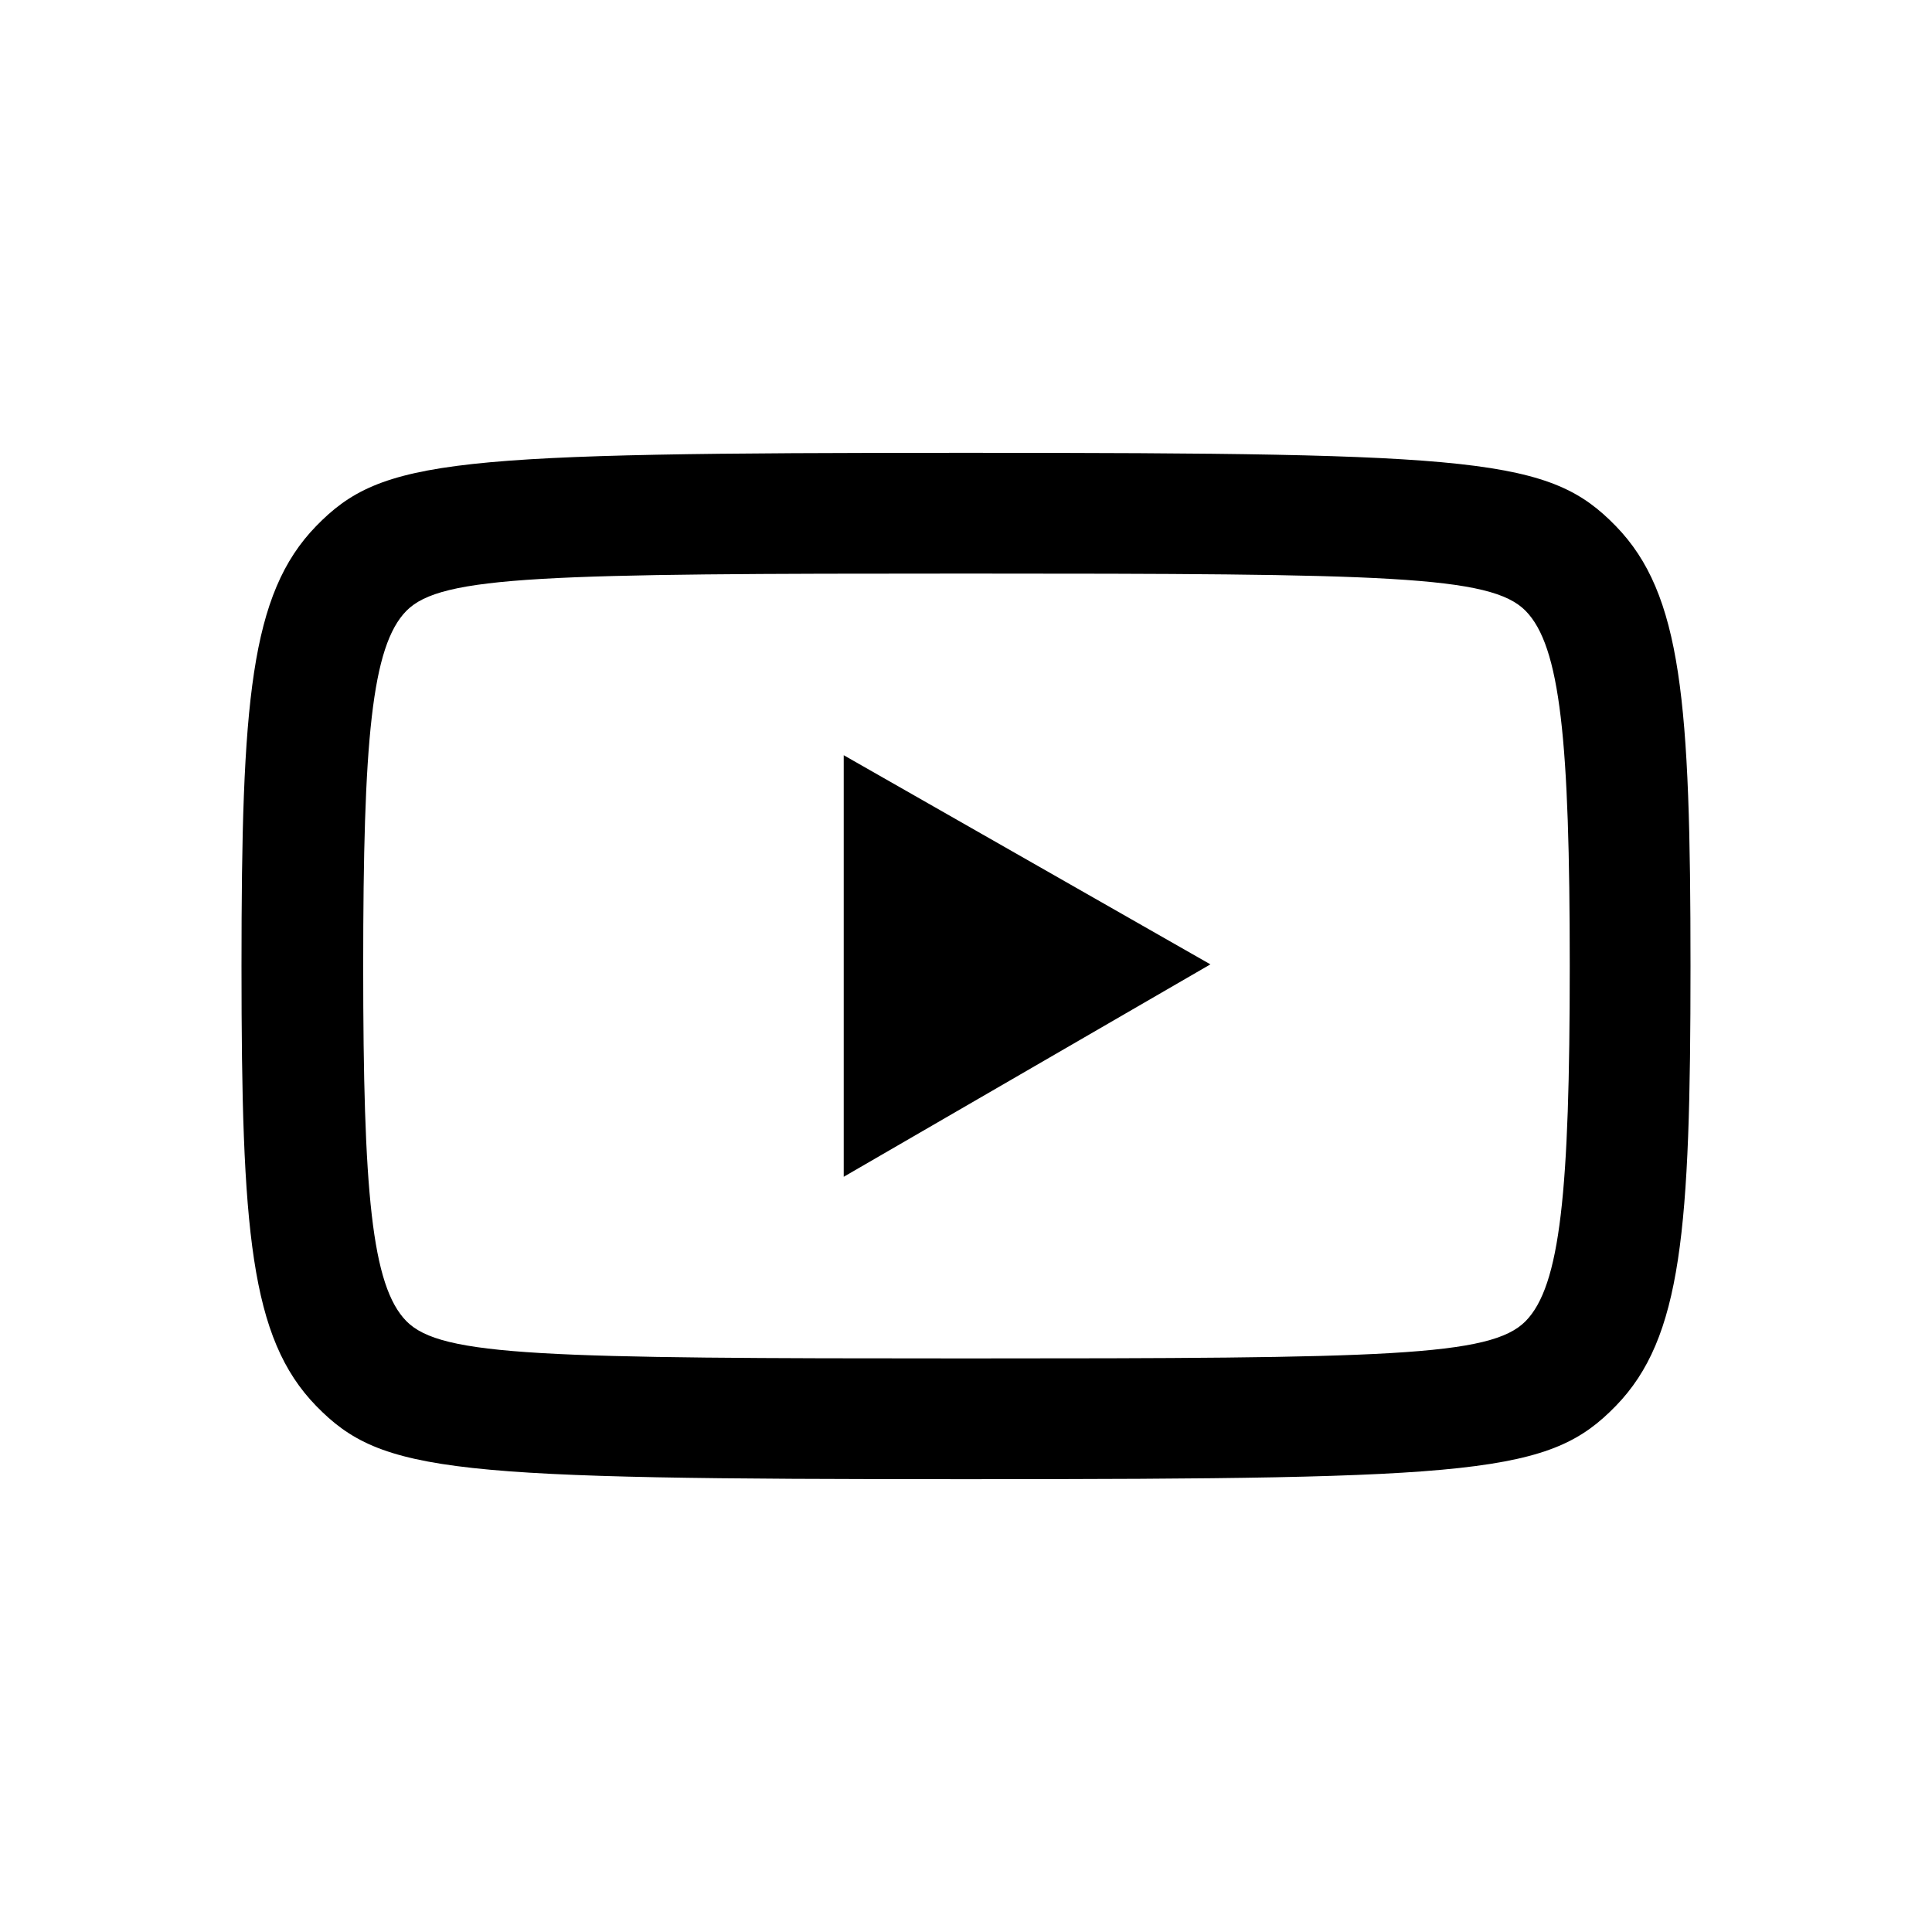 <svg width="100" height="100" viewBox="0 0 100 100" fill="none" xmlns="http://www.w3.org/2000/svg">
<path d="M50 23.438C23.341 23.438 19.781 23.715 16.363 27.231C12.946 30.747 12.5 36.331 12.5 50C12.5 63.669 12.946 69.255 16.363 72.769C19.781 76.283 23.341 76.562 50 76.562C76.659 76.562 80.219 76.283 83.636 72.769C87.054 69.254 87.5 63.669 87.5 50C87.5 36.331 87.054 30.747 83.636 27.231C80.219 23.715 76.659 23.438 50 23.438ZM50 29.688C71.827 29.688 77.155 29.785 78.961 31.613C80.767 33.441 81.25 38.341 81.25 50C81.25 61.659 80.767 66.559 78.961 68.387C77.155 70.215 71.827 70.312 50 70.312C28.173 70.312 22.845 70.215 21.039 68.387C19.233 66.559 18.799 61.659 18.799 50C18.799 38.341 19.233 33.441 21.039 31.613C22.845 29.785 28.173 29.688 50 29.688ZM43.671 39.09V60.91L62.65 49.915L43.671 39.09Z" fill="black"/>
</svg>
